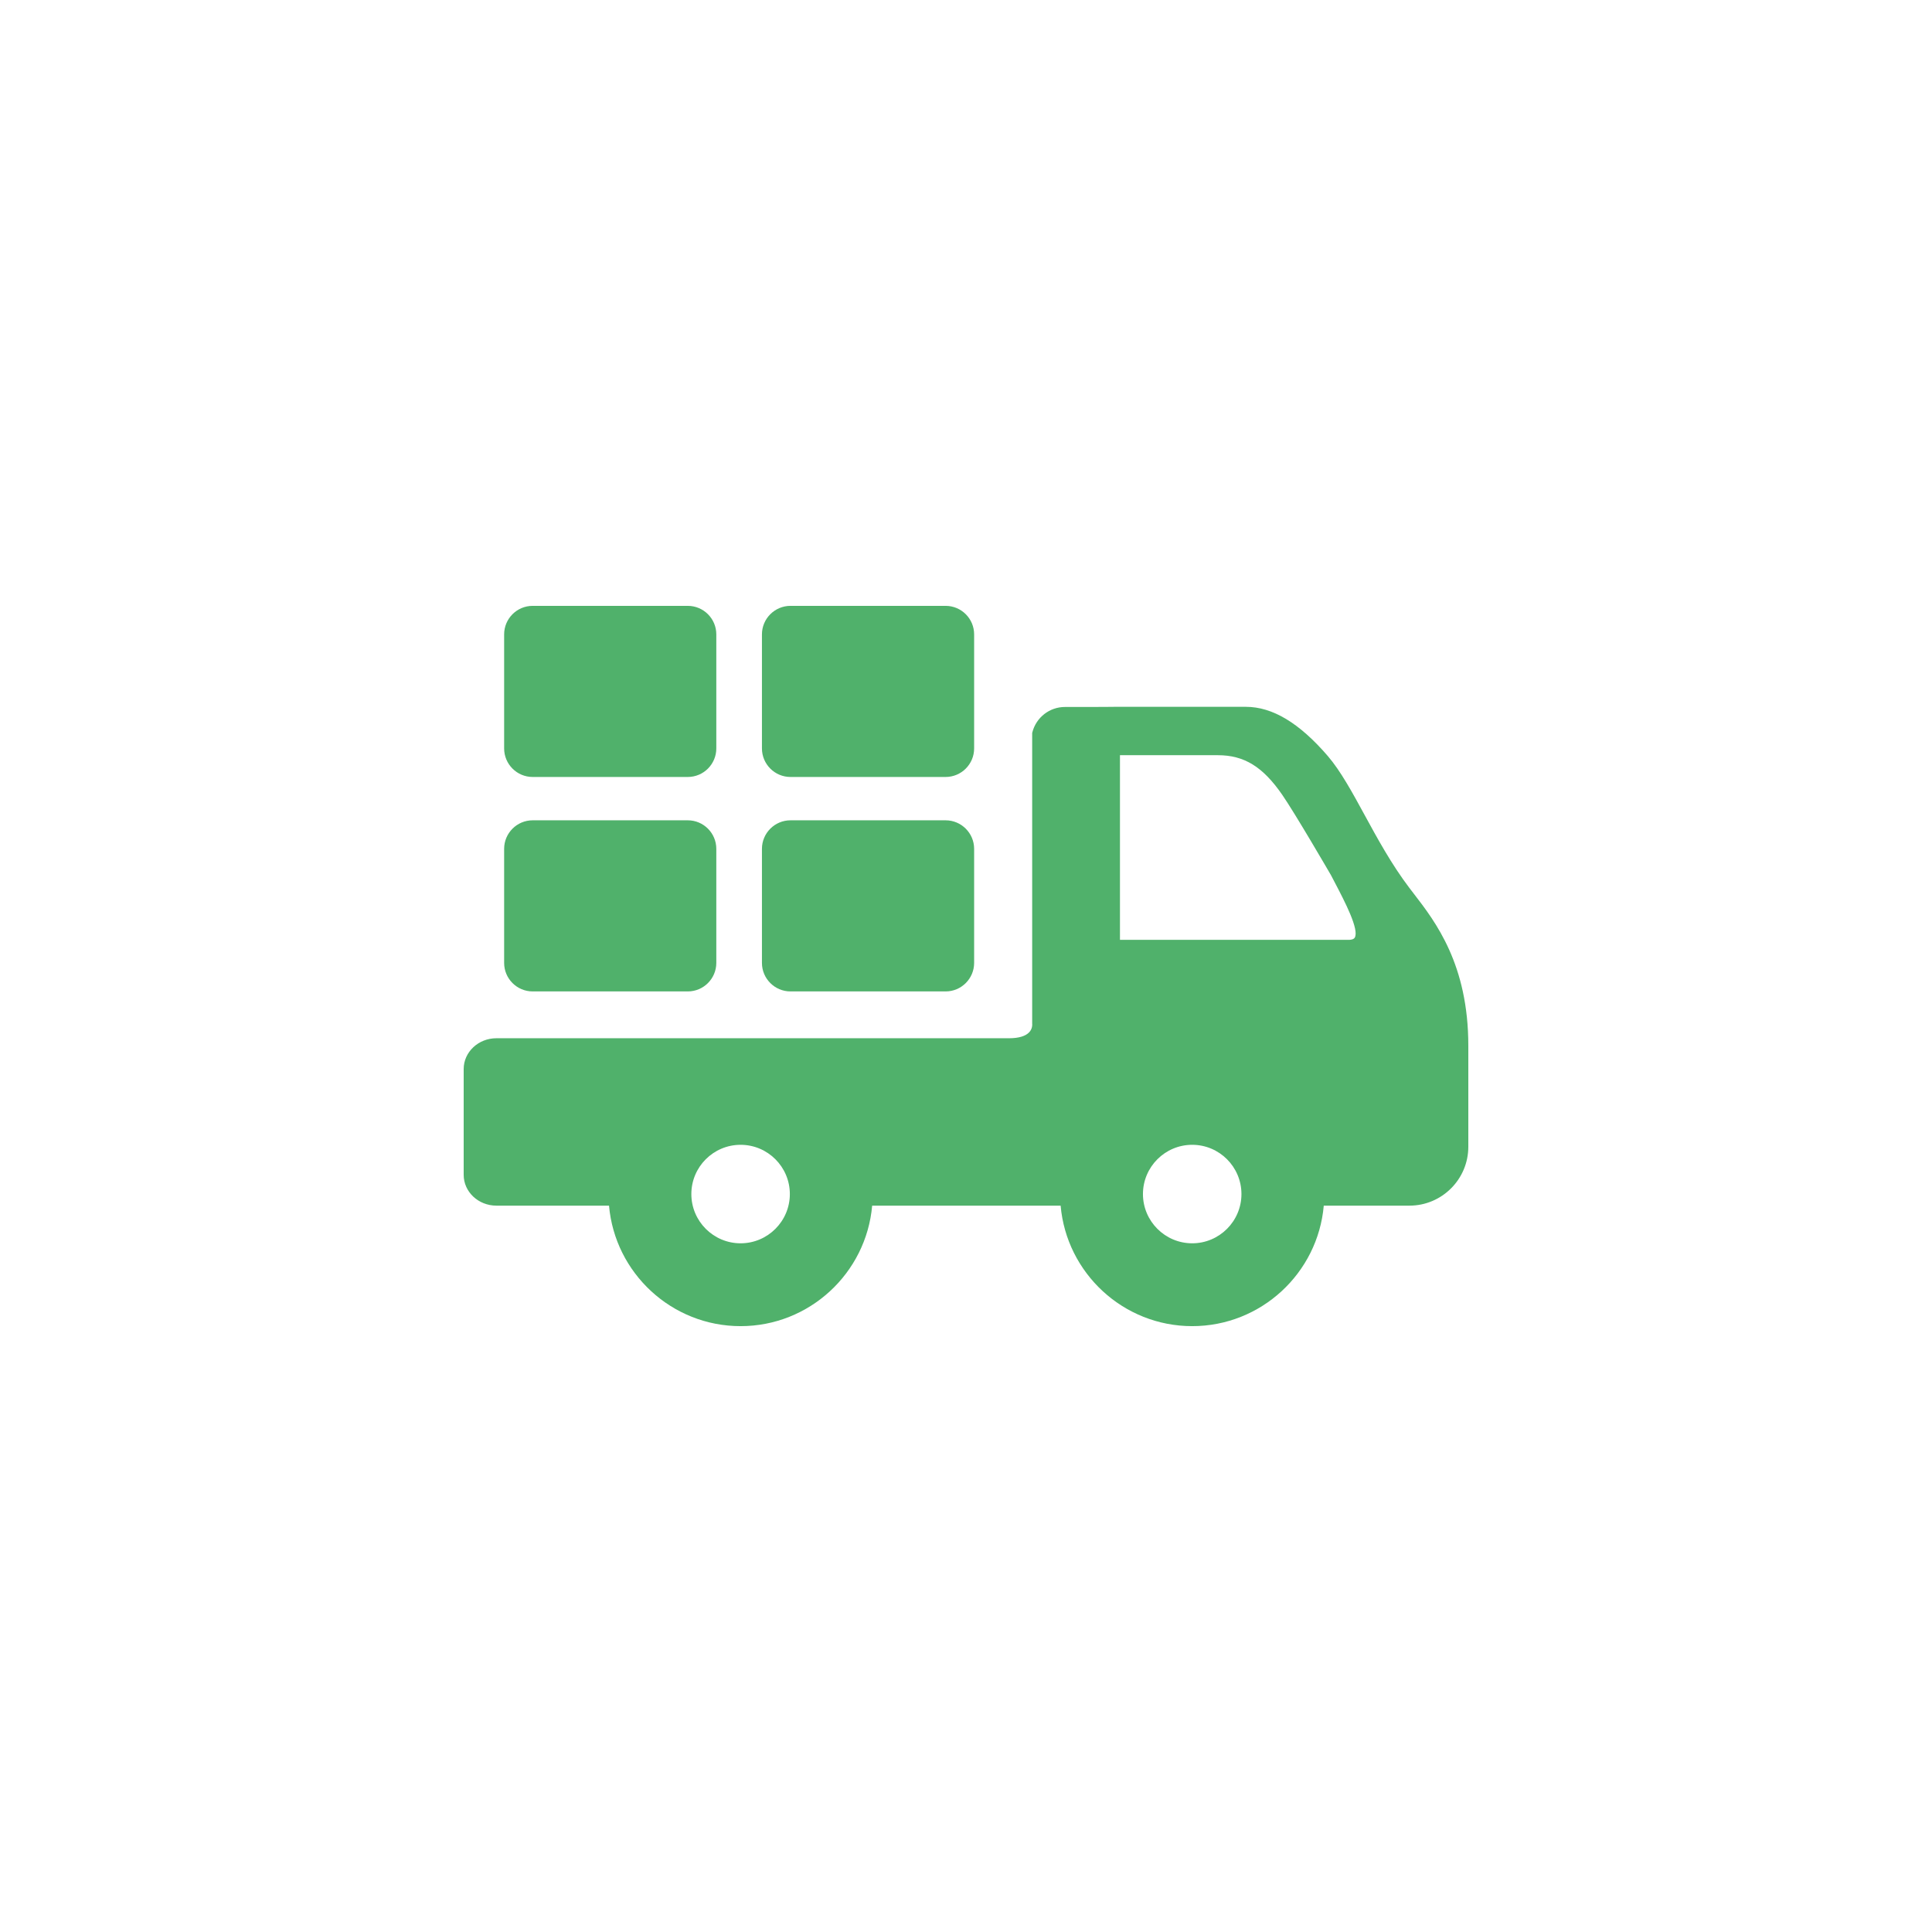 <svg width="100" height="100" viewBox="0 0 100 100" fill="none" xmlns="http://www.w3.org/2000/svg">
<path d="M73.176 46.254C73.096 46.151 73.019 46.051 72.946 45.954C72.029 44.746 71.288 43.387 70.634 42.187C69.993 41.011 69.388 39.901 68.727 39.132C67.252 37.419 65.864 36.585 64.484 36.585H57.671C57.664 36.586 57.013 36.593 56.23 36.593H55.119C54.325 36.593 53.632 37.133 53.434 37.905L53.425 37.941V52.986L53.427 53.016C53.428 53.026 53.445 53.241 53.275 53.426C53.087 53.631 52.727 53.739 52.234 53.739H25.694C24.76 53.739 24 54.454 24 55.333V60.811C24 61.69 24.76 62.404 25.694 62.404H31.523C31.828 65.894 34.765 68.641 38.333 68.641C41.901 68.641 44.837 65.894 45.143 62.404H54.898C55.203 65.894 58.14 68.641 61.708 68.641C65.276 68.641 68.213 65.894 68.518 62.404H72.952C74.632 62.404 76 61.037 76 59.356V54.126C76 49.917 74.301 47.713 73.176 46.254ZM64.257 61.804C64.257 63.209 63.114 64.353 61.708 64.353C60.303 64.353 59.159 63.209 59.159 61.804C59.159 60.398 60.303 59.255 61.708 59.255C63.114 59.255 64.257 60.398 64.257 61.804ZM70.12 48.534C70.067 48.622 69.915 48.66 69.684 48.645L57.969 48.645V39.089H63.034C64.397 39.089 65.362 39.683 66.367 41.137C67.035 42.104 68.804 45.149 68.894 45.304C68.957 45.426 69.022 45.549 69.087 45.673C69.597 46.649 70.369 48.123 70.12 48.534ZM38.333 59.255C39.739 59.255 40.882 60.398 40.882 61.804C40.882 63.209 39.739 64.353 38.333 64.353C36.927 64.353 35.784 63.209 35.784 61.804C35.784 60.398 36.927 59.255 38.333 59.255Z" fill="#50B16B"/>
<path d="M27.57 51.316H35.6C36.414 51.316 37.076 50.654 37.076 49.84V43.936C37.076 43.122 36.414 42.459 35.6 42.459H27.57C26.756 42.459 26.094 43.122 26.094 43.936V49.84C26.094 50.654 26.756 51.316 27.57 51.316Z" fill="#50B16B"/>
<path d="M40.915 51.316H48.945C49.759 51.316 50.421 50.654 50.421 49.84V43.936C50.421 43.122 49.759 42.459 48.945 42.459H40.915C40.101 42.459 39.438 43.122 39.438 43.936V49.84C39.438 50.654 40.101 51.316 40.915 51.316Z" fill="#50B16B"/>
<path d="M27.57 40.216H35.6C36.414 40.216 37.076 39.553 37.076 38.739V32.835C37.076 32.021 36.414 31.359 35.6 31.359H27.57C26.756 31.359 26.094 32.021 26.094 32.835V38.739C26.094 39.553 26.756 40.216 27.57 40.216Z" fill="#50B16B"/>
<path d="M40.915 40.216H48.945C49.759 40.216 50.421 39.553 50.421 38.739V32.835C50.421 32.021 49.759 31.359 48.945 31.359H40.915C40.101 31.359 39.438 32.021 39.438 32.835V38.739C39.438 39.553 40.101 40.216 40.915 40.216Z" fill="#50B16B"/>
</svg>
